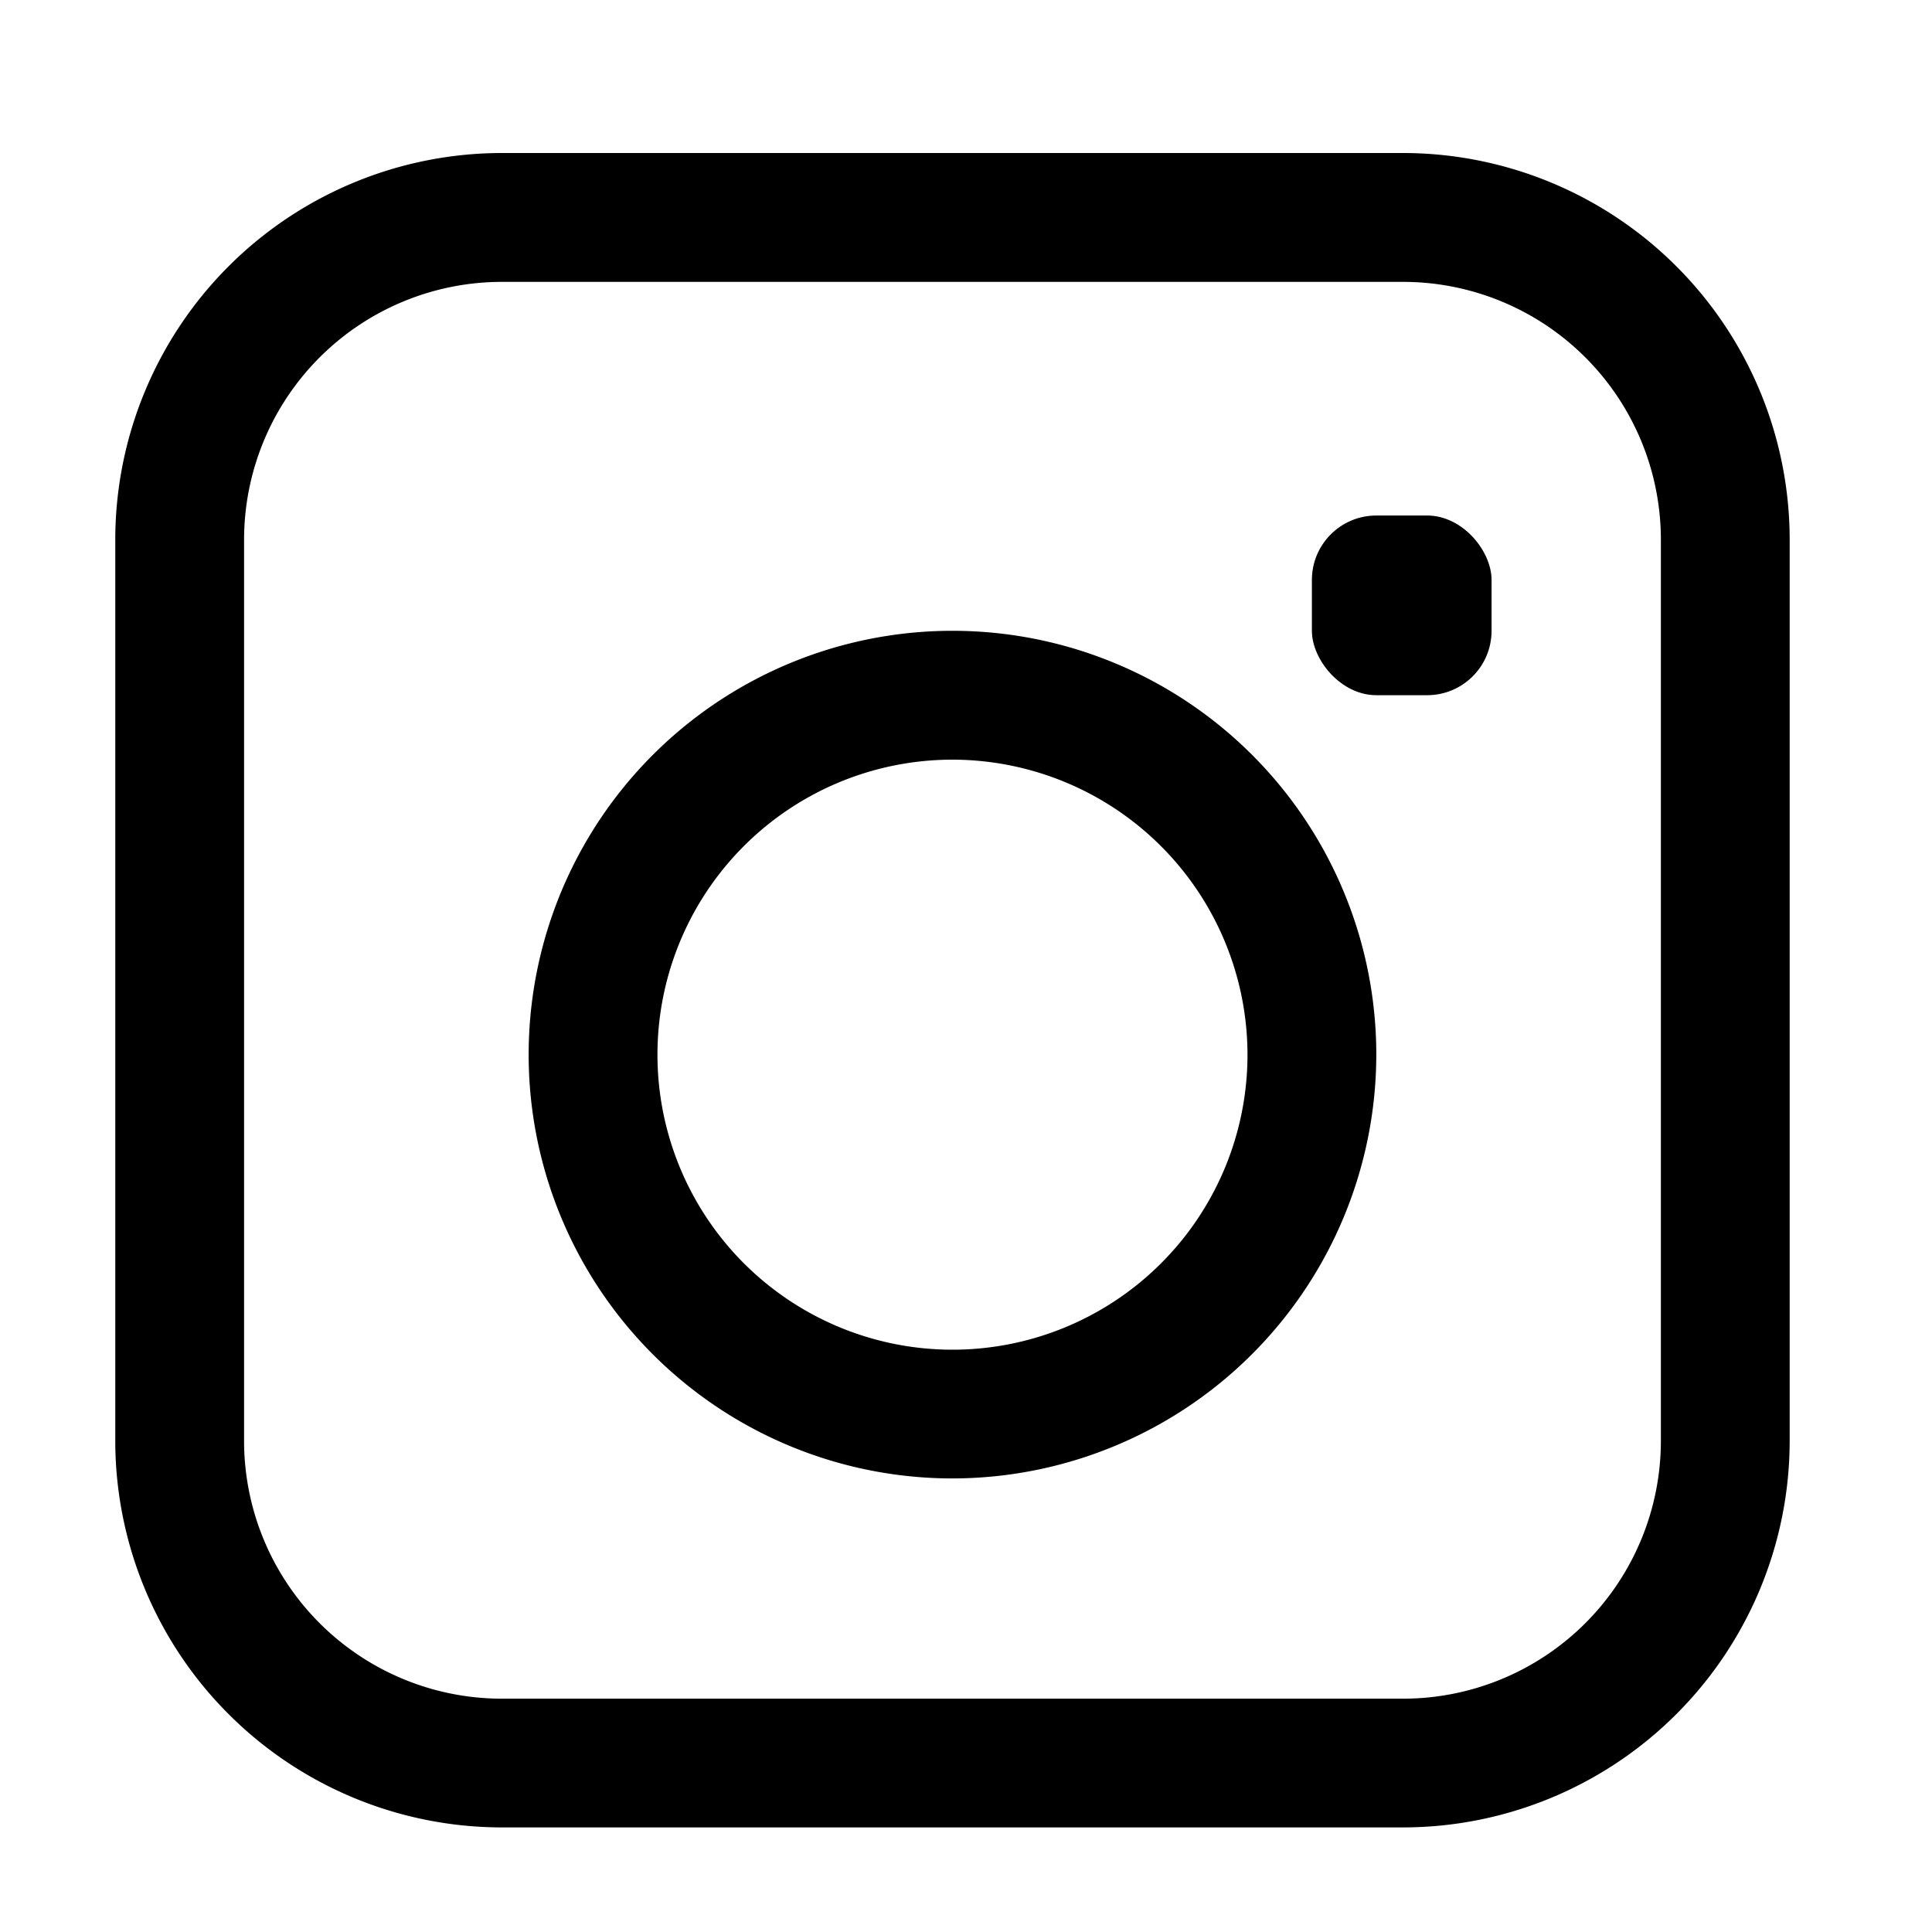 <svg id="Ebene_1" data-name="Ebene 1" xmlns="http://www.w3.org/2000/svg" viewBox="0 0 30 30"><title>i-b</title><path d="M21.79,28.376H7.79a6.007,6.007,0,0,1-6-6v-14a6.007,6.007,0,0,1,6-6h14a6.007,6.007,0,0,1,6,6v14A6.007,6.007,0,0,1,21.79,28.376ZM7.79,4.377a4.005,4.005,0,0,0-4,4v14a4.004,4.004,0,0,0,4,4h14a4.004,4.004,0,0,0,4-4v-14a4.004,4.004,0,0,0-4-4Z"/><path d="M14.79,22.957a6.581,6.581,0,1,1,6.581-6.58A6.588,6.588,0,0,1,14.79,22.957Zm0-11.161a4.581,4.581,0,1,0,4.581,4.581A4.586,4.586,0,0,0,14.79,11.796Z"/><rect x="20.371" y="8.005" width="2.79" height="2.79" rx="1" ry="1"/></svg>